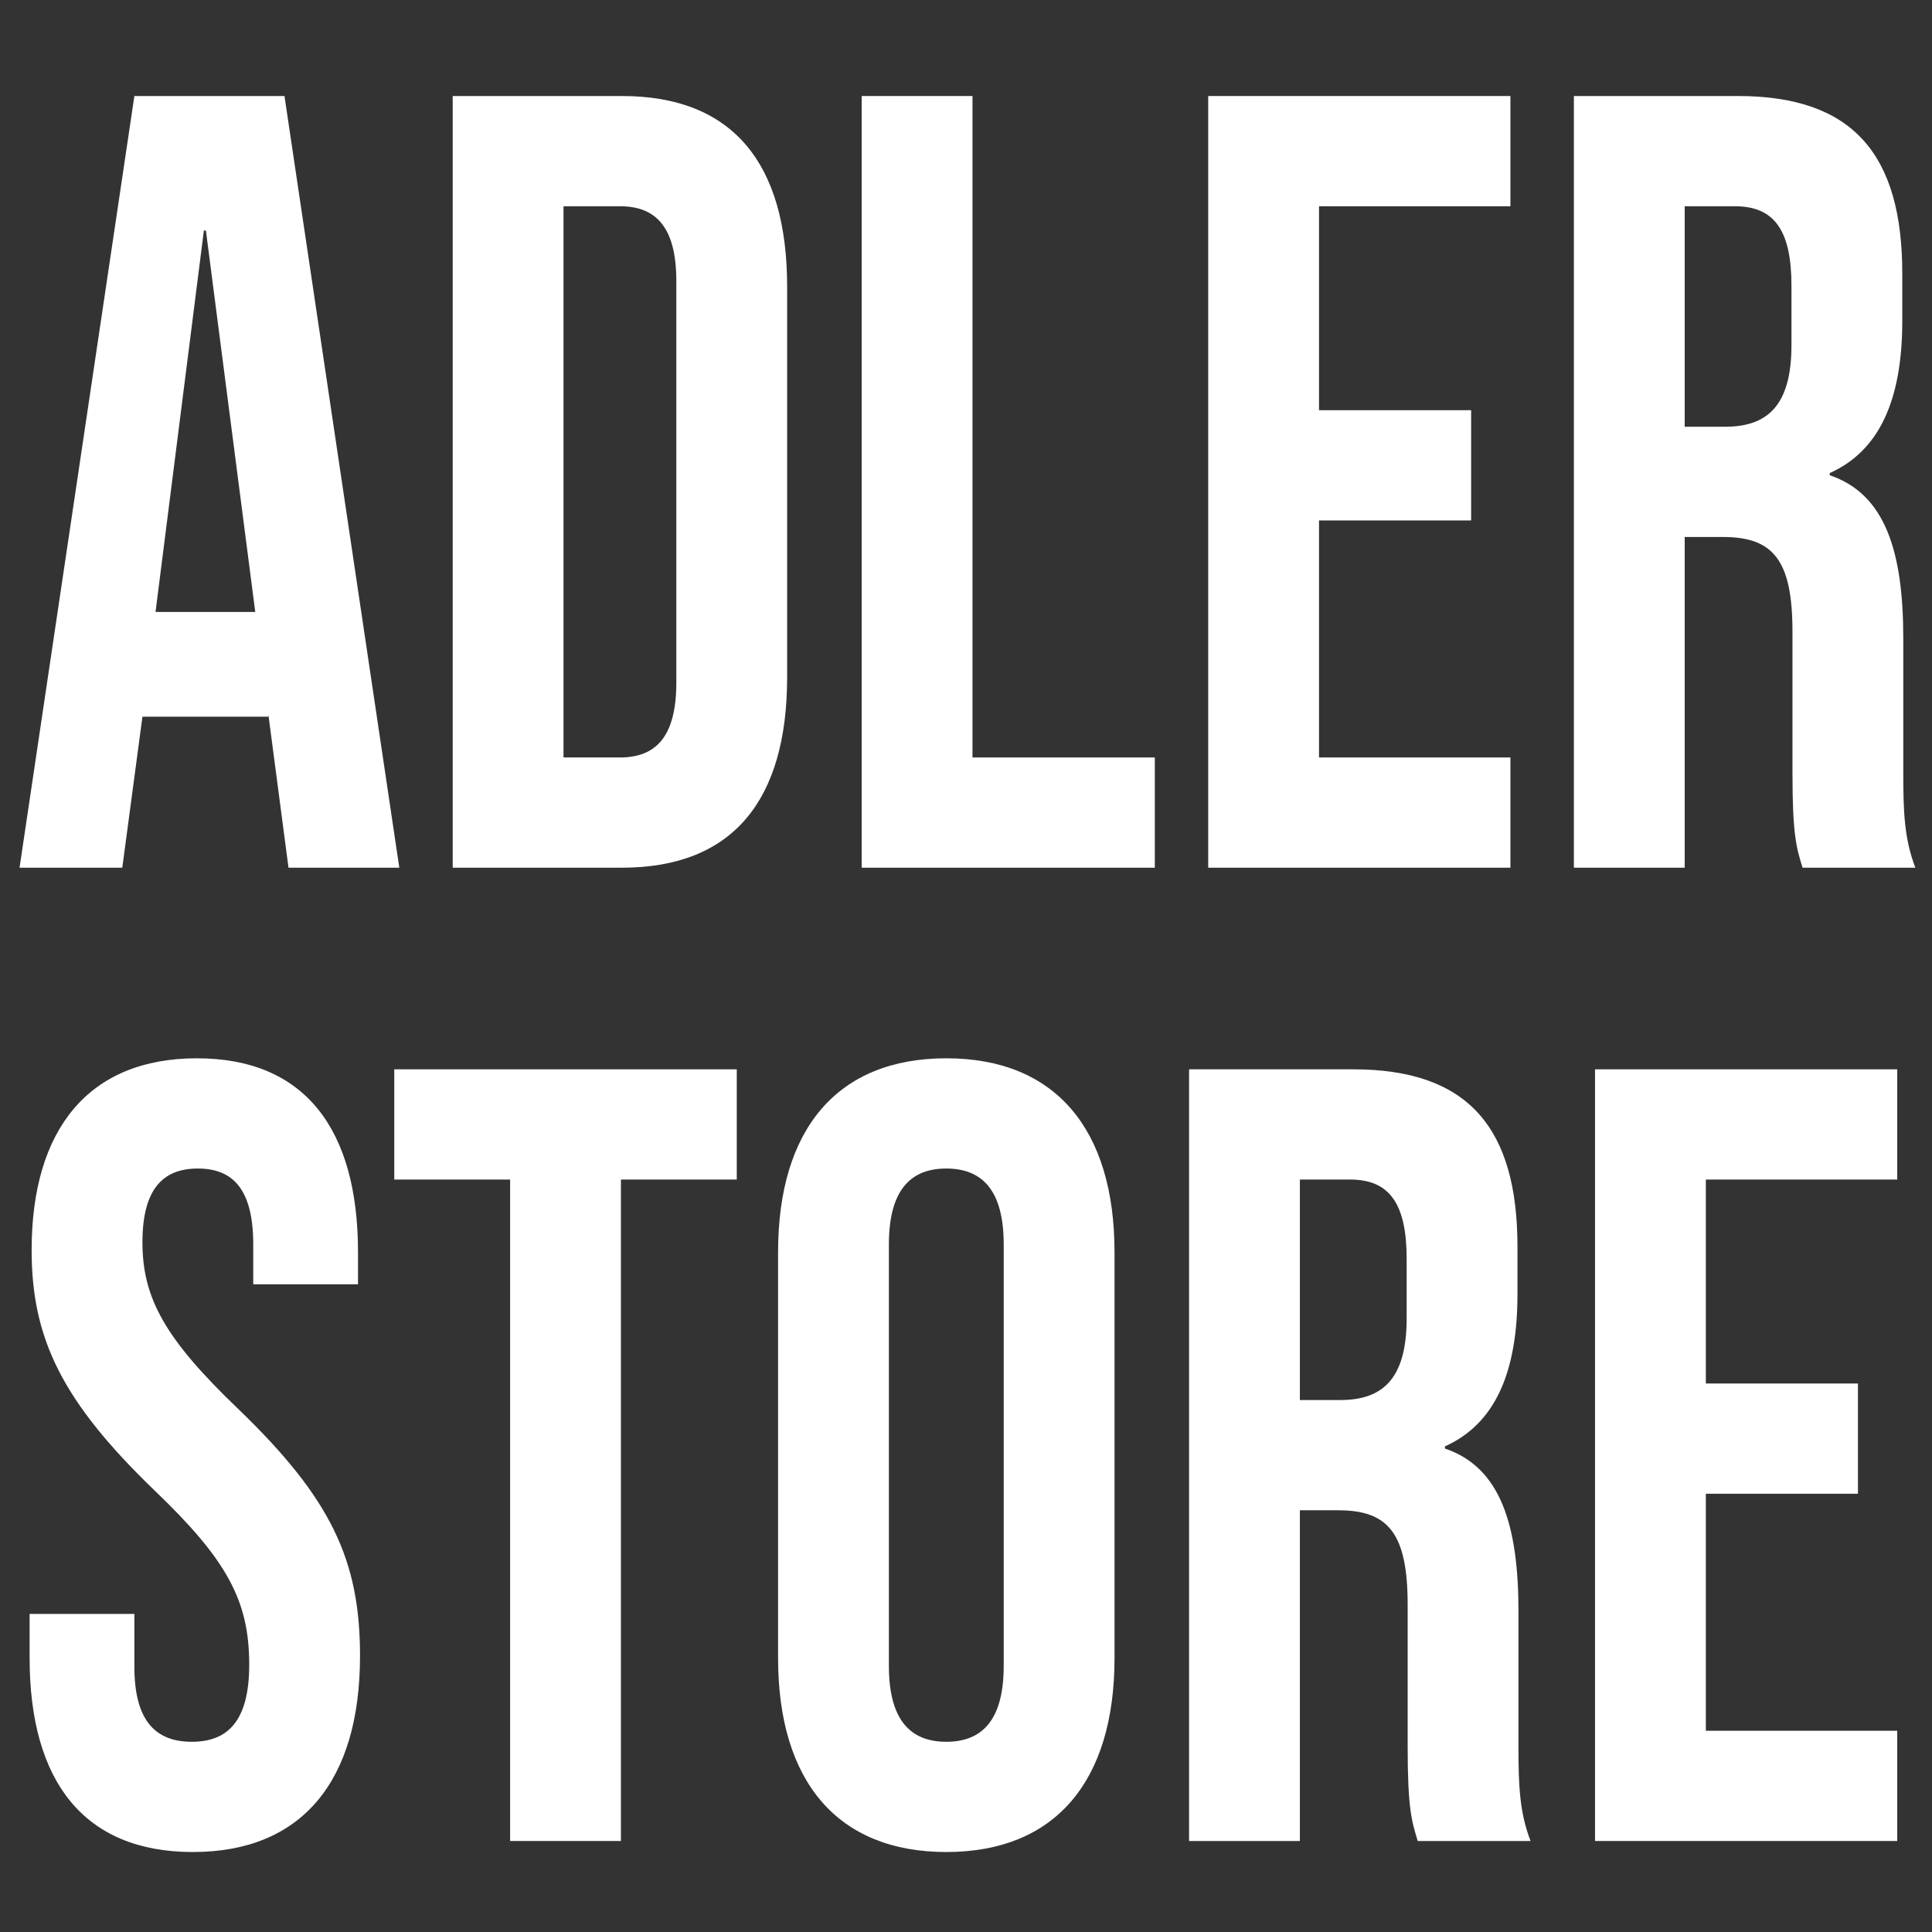 <svg xmlns="http://www.w3.org/2000/svg" xmlns:xlink="http://www.w3.org/1999/xlink" xmlns:serif="http://www.serif.com/" width="100%" height="100%" viewBox="0 0 1000 1000" xml:space="preserve" style="fill-rule:evenodd;clip-rule:evenodd;stroke-linejoin:round;stroke-miterlimit:2;"><rect x="0" y="0" width="1000" height="1000" fill="#333333" stroke="none"/>    <g id="ADL.STR.WHT">        <g transform="matrix(0.869,0,0,0.951,-38.477,132.663)">            <path d="M55.918,332.764L117.118,332.764L129.118,250.564L204.118,250.564L204.118,249.364L216.118,332.764L282.118,332.764L213.718,-87.236L124.318,-87.236L55.918,332.764ZM136.918,193.564L165.718,-14.036L166.918,-14.036L196.318,193.564L136.918,193.564Z" style="fill:white;"></path>        </g>        <g transform="matrix(0.869,0,0,0.951,-38.477,132.663)">            <path d="M313.918,332.764L414.718,332.764C480.718,332.764 513.118,296.164 513.118,228.964L513.118,16.564C513.118,-50.636 480.718,-87.236 414.718,-87.236L313.918,-87.236L313.918,332.764ZM379.918,272.764L379.918,-27.236L413.518,-27.236C434.518,-27.236 447.118,-16.436 447.118,13.564L447.118,231.964C447.118,261.964 434.518,272.764 413.518,272.764L379.918,272.764Z" style="fill:white;"></path>        </g>        <g transform="matrix(0.869,0,0,0.951,-38.477,132.663)">            <path d="M557.518,332.764L732.118,332.764L732.118,272.764L623.518,272.764L623.518,-87.236L557.518,-87.236L557.518,332.764Z" style="fill:white;"></path>        </g>        <g transform="matrix(0.869,0,0,0.951,-38.477,132.663)">            <path d="M763.918,332.764L943.918,332.764L943.918,272.764L829.918,272.764L829.918,143.764L920.518,143.764L920.518,83.764L829.918,83.764L829.918,-27.236L943.918,-27.236L943.918,-87.236L763.918,-87.236L763.918,332.764Z" style="fill:white;"></path>        </g>        <g transform="matrix(0.869,0,0,0.951,-38.477,132.663)">            <path d="M981.718,332.764L1047.72,332.764L1047.72,152.764L1070.52,152.764C1100.52,152.764 1111.92,165.364 1111.92,204.364L1111.92,281.164C1111.92,315.364 1114.32,321.964 1117.92,332.764L1185.12,332.764C1178.52,317.164 1177.92,302.164 1177.92,281.764L1177.92,207.964C1177.92,160.564 1167.12,129.364 1134.12,119.164L1134.12,117.964C1163.52,105.964 1177.32,78.364 1177.32,35.164L1177.32,9.364C1177.32,-55.436 1147.92,-87.236 1079.52,-87.236L981.718,-87.236L981.718,332.764ZM1047.72,92.764L1047.72,-27.236L1077.72,-27.236C1101.12,-27.236 1111.32,-14.036 1111.32,15.964L1111.32,48.364C1111.32,81.964 1096.32,92.764 1071.72,92.764L1047.72,92.764Z" style="fill:white;"></path>        </g>        <g transform="matrix(0.869,0,0,0.951,-38.477,636.438)">            <path d="M159.118,338.764C223.918,338.764 258.718,300.364 258.718,231.964C258.718,179.764 241.318,146.164 186.118,97.564C142.918,59.764 129.118,37.564 129.118,6.964C129.118,-21.836 141.118,-33.236 162.118,-33.236C183.118,-33.236 195.118,-21.836 195.118,8.164L195.118,29.764L257.518,29.764L257.518,12.364C257.518,-54.836 225.718,-93.236 161.518,-93.236C97.318,-93.236 63.118,-54.836 63.118,11.164C63.118,59.164 81.118,93.364 136.318,141.964C179.518,179.764 192.718,201.964 192.718,236.764C192.718,267.964 179.518,278.764 158.518,278.764C137.518,278.764 124.318,267.964 124.318,237.964L124.318,209.164L61.918,209.164L61.918,233.164C61.918,300.364 94.318,338.764 159.118,338.764Z" style="fill:white;"></path>        </g>        <g transform="matrix(0.869,0,0,0.951,-38.477,636.438)">            <path d="M348.118,332.764L414.118,332.764L414.118,-27.236L483.118,-27.236L483.118,-87.236L279.118,-87.236L279.118,-27.236L348.118,-27.236L348.118,332.764Z" style="fill:white;"></path>        </g>        <g transform="matrix(0.869,0,0,0.951,-38.477,636.438)">            <path d="M607.918,338.764C672.718,338.764 708.118,300.364 708.118,233.164L708.118,12.364C708.118,-54.836 672.718,-93.236 607.918,-93.236C543.118,-93.236 507.718,-54.836 507.718,12.364L507.718,233.164C507.718,300.364 543.118,338.764 607.918,338.764ZM607.918,278.764C586.918,278.764 573.718,267.364 573.718,237.364L573.718,8.164C573.718,-21.836 586.918,-33.236 607.918,-33.236C628.918,-33.236 642.118,-21.836 642.118,8.164L642.118,237.364C642.118,267.364 628.918,278.764 607.918,278.764Z" style="fill:white;"></path>        </g>        <g transform="matrix(0.869,0,0,0.951,-38.477,636.438)">            <path d="M752.518,332.764L818.518,332.764L818.518,152.764L841.318,152.764C871.318,152.764 882.718,165.364 882.718,204.364L882.718,281.164C882.718,315.364 885.118,321.964 888.718,332.764L955.918,332.764C949.318,317.164 948.718,302.164 948.718,281.764L948.718,207.964C948.718,160.564 937.918,129.364 904.918,119.164L904.918,117.964C934.318,105.964 948.118,78.364 948.118,35.164L948.118,9.364C948.118,-55.436 918.718,-87.236 850.318,-87.236L752.518,-87.236L752.518,332.764ZM818.518,92.764L818.518,-27.236L848.518,-27.236C871.918,-27.236 882.118,-14.036 882.118,15.964L882.118,48.364C882.118,81.964 867.118,92.764 842.518,92.764L818.518,92.764Z" style="fill:white;"></path>        </g>        <g transform="matrix(0.869,0,0,0.951,-38.477,636.438)">            <path d="M994.318,332.764L1174.32,332.764L1174.32,272.764L1060.32,272.764L1060.32,143.764L1150.92,143.764L1150.92,83.764L1060.32,83.764L1060.32,-27.236L1174.32,-27.236L1174.32,-87.236L994.318,-87.236L994.318,332.764Z" style="fill:white;"></path>        </g>    </g></svg>
